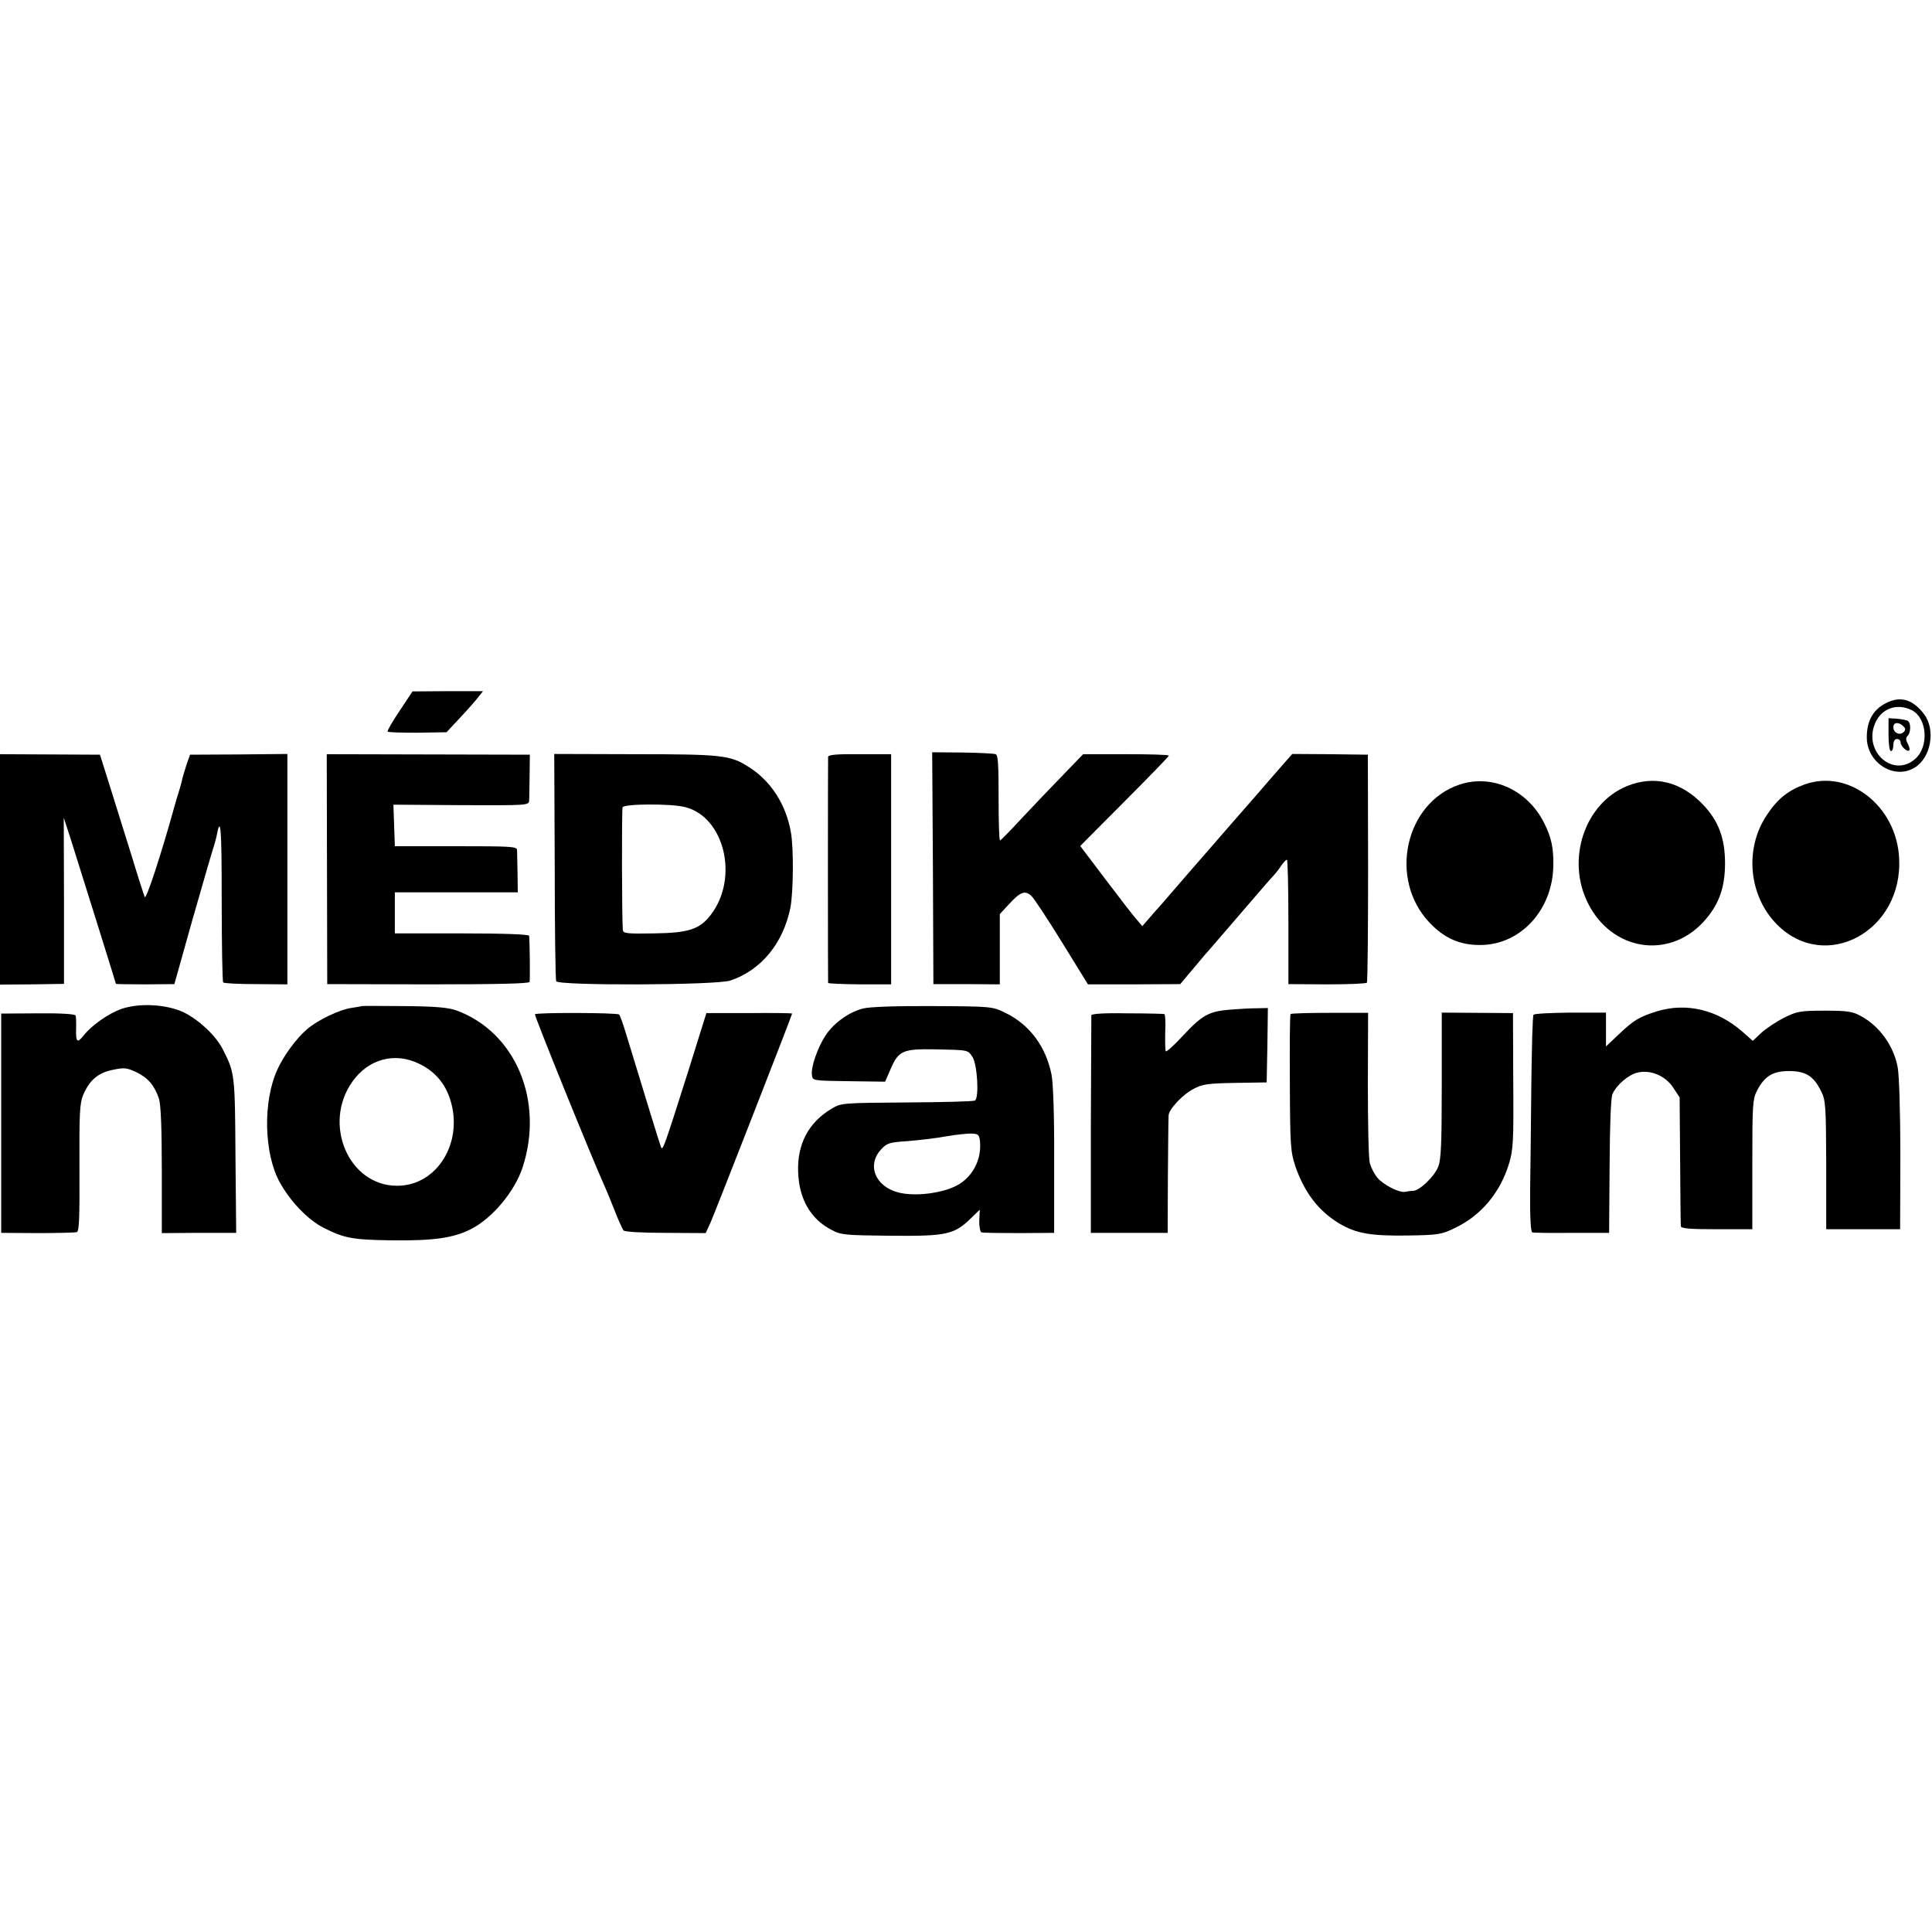<?xml version="1.0" standalone="no"?>
<!DOCTYPE svg PUBLIC "-//W3C//DTD SVG 20010904//EN"
 "http://www.w3.org/TR/2001/REC-SVG-20010904/DTD/svg10.dtd">
<svg version="1.0" xmlns="http://www.w3.org/2000/svg"
 width="800pt" height="800pt" viewBox="0 0 800 800"
 preserveAspectRatio="xMidYMid meet">
<g transform="translate(0,800) scale(0.1,-0.1)"
fill="#000000" stroke="none">
<path d="M1655 5057 c-30 -44 -52 -83 -50 -86 2 -4 57 -5 124 -5 l120 2 57 61
c31 33 65 72 75 85 l19 24 -146 0 -146 -1 -53 -80z"/>
<path d="M7821 5094 c-61 -26 -91 -74 -91 -147 0 -106 114 -178 199 -125 67
41 87 157 38 221 -44 58 -92 74 -146 51z m96 -35 c63 -33 71 -150 14 -201 -91
-81 -216 29 -167 146 26 63 91 86 153 55z"/>
<path d="M7820 4958 c0 -39 4 -68 10 -68 6 0 10 11 10 25 0 16 6 25 15 25 8 0
15 -6 15 -14 0 -16 28 -42 36 -33 3 3 0 15 -6 27 -9 16 -9 25 -1 33 14 14 14
54 1 62 -5 3 -25 7 -45 9 l-35 2 0 -68z m62 34 c9 -9 9 -15 1 -23 -16 -16 -43
-4 -43 20 0 21 22 23 42 3z"/>
<path d="M3863 4405 l2 -480 138 0 137 -1 0 146 0 145 38 41 c46 50 65 58 91
36 11 -9 68 -96 128 -193 l108 -175 191 0 191 1 59 70 c32 39 61 72 64 75 3 3
59 68 125 145 66 77 128 149 139 160 10 11 25 30 33 43 9 12 18 22 22 22 3 0
6 -116 6 -257 l0 -258 160 -1 c88 0 162 3 165 7 3 4 5 218 5 476 l-1 468 -157
2 -156 1 -58 -66 c-32 -37 -70 -80 -84 -97 -14 -16 -62 -71 -105 -120 -43 -50
-122 -140 -174 -200 -52 -61 -107 -123 -121 -140 -15 -16 -38 -43 -53 -60
l-26 -30 -22 26 c-13 14 -71 89 -129 166 l-106 140 183 184 c101 101 184 187
184 190 0 4 -80 6 -177 6 l-178 0 -83 -86 c-46 -47 -123 -128 -170 -178 -47
-51 -88 -93 -91 -93 -4 0 -6 79 -6 176 0 136 -2 177 -12 181 -8 3 -70 6 -138
7 l-125 1 3 -480z"/>
<path d="M0 4400 l0 -477 133 1 132 2 0 344 -1 344 29 -89 c42 -133 187 -596
187 -599 0 -1 54 -2 121 -2 l121 1 73 260 c41 143 79 275 85 293 6 18 13 43
16 56 18 98 22 41 22 -262 0 -183 3 -336 6 -340 4 -4 66 -7 137 -7 l129 -1 0
477 0 477 -201 -2 -202 -1 -14 -39 c-7 -22 -15 -49 -18 -60 -2 -12 -9 -37 -15
-56 -6 -19 -13 -42 -15 -50 -57 -206 -120 -399 -126 -384 -4 11 -28 84 -52
164 -25 80 -65 208 -89 285 l-44 140 -207 1 -207 1 0 -477z"/>
<path d="M1354 4401 l1 -476 417 -1 c285 0 418 3 421 10 2 9 1 159 -2 191 -1
6 -101 10 -278 10 l-278 0 0 85 0 85 254 0 255 0 -1 80 c-1 44 -2 87 -2 96 -1
14 -31 15 -253 15 l-253 0 -3 86 -3 86 281 -2 c273 -1 280 -1 281 19 1 11 1
58 2 105 l1 85 -421 1 -420 1 1 -476z"/>
<path d="M2297 4413 c0 -255 3 -469 6 -476 7 -19 665 -17 722 3 127 43 218
154 248 302 12 65 14 243 2 311 -20 116 -83 214 -176 272 -75 48 -111 52 -469
52 l-335 1 2 -465z m540 245 c163 -41 223 -293 107 -445 -46 -61 -92 -76 -236
-78 -112 -2 -128 0 -129 14 -4 44 -5 498 -1 508 5 15 201 16 259 1z"/>
<path d="M3429 4866 c-1 -14 -1 -929 0 -936 1 -3 60 -5 131 -6 l130 0 0 476 0
477 -130 0 c-91 1 -130 -2 -131 -11z"/>
<path d="M6043 4751 c-225 -76 -294 -390 -125 -570 62 -66 127 -95 213 -94
166 1 299 146 301 330 1 73 -8 116 -39 177 -69 136 -216 202 -350 157z"/>
<path d="M6737 4745 c-176 -72 -253 -305 -161 -486 98 -195 331 -233 476 -78
64 69 91 141 91 244 0 104 -27 176 -91 243 -90 95 -202 123 -315 77z"/>
<path d="M7473 4752 c-69 -25 -113 -60 -157 -127 -94 -140 -75 -336 43 -454
200 -200 520 -27 505 274 -10 217 -208 372 -391 307z"/>
<path d="M502 3822 c-53 -19 -122 -67 -155 -109 -27 -34 -33 -29 -32 25 1 26
0 52 -2 57 -2 6 -62 10 -156 9 l-152 -1 0 -454 0 -454 150 -1 c83 0 156 2 163
4 10 3 12 61 11 266 -1 223 1 267 15 301 26 62 62 93 123 105 48 10 58 9 98
-10 48 -23 75 -55 93 -109 8 -22 12 -124 12 -295 l0 -262 154 1 154 0 -3 320
c-2 338 -3 343 -53 441 -28 55 -97 120 -159 151 -72 35 -186 41 -261 15z"/>
<path d="M1497 3834 c-1 -1 -18 -4 -38 -7 -51 -6 -144 -51 -188 -89 -45 -39
-97 -110 -123 -168 -60 -132 -55 -346 10 -465 44 -80 117 -156 182 -189 85
-43 119 -50 285 -52 172 -2 254 10 326 47 88 45 180 155 213 255 90 276 -29
560 -274 650 -34 12 -86 17 -218 18 -95 1 -174 1 -175 0z m241 -240 c63 -31
104 -79 126 -146 57 -178 -54 -359 -221 -358 -200 1 -308 256 -184 431 67 95
178 124 279 73z"/>
<path d="M3574 3824 c-57 -14 -119 -58 -154 -109 -33 -49 -63 -133 -58 -167 3
-23 4 -23 153 -25 l150 -2 24 55 c32 73 50 81 181 79 143 -3 137 -2 157 -32
20 -31 28 -169 10 -180 -6 -4 -133 -7 -281 -8 -265 -2 -272 -2 -311 -25 -97
-57 -145 -148 -140 -265 4 -110 52 -193 137 -237 40 -22 56 -23 248 -25 231
-2 261 5 331 73 l36 35 -2 -45 c-1 -25 4 -47 9 -49 6 -2 76 -3 156 -3 l145 1
0 300 c1 183 -4 322 -11 356 -23 115 -91 207 -191 255 -53 26 -55 27 -300 28
-149 1 -264 -3 -289 -10z m484 -551 c7 -76 -32 -149 -98 -183 -63 -32 -172
-45 -239 -28 -96 24 -133 113 -73 178 25 27 34 30 112 35 47 4 119 12 160 20
41 7 89 12 105 11 26 -1 30 -5 33 -33z"/>
<path d="M5090 3819 c-85 -7 -114 -24 -193 -109 -36 -39 -67 -67 -70 -63 -2 4
-3 41 -2 81 2 39 0 73 -4 73 -3 1 -72 3 -153 3 -98 2 -148 -2 -149 -8 0 -6 -1
-211 -2 -456 l0 -445 159 0 159 0 1 235 c1 129 2 243 3 252 2 26 59 87 105
110 35 19 60 22 171 24 l130 2 3 154 2 154 -47 -1 c-27 0 -77 -3 -113 -6z"/>
<path d="M6860 3812 c-73 -23 -95 -36 -157 -95 l-53 -50 0 70 0 70 -147 0
c-82 -1 -150 -4 -153 -9 -4 -4 -7 -130 -9 -280 -1 -150 -4 -351 -5 -445 -1
-111 2 -174 9 -176 5 -2 79 -3 164 -2 l154 0 2 275 c1 172 5 284 12 300 17 38
67 81 105 89 54 12 114 -14 146 -62 l27 -41 2 -260 c1 -144 2 -267 3 -273 0
-10 36 -13 148 -13 l148 0 0 268 c0 249 1 270 20 307 31 59 65 80 132 80 69 0
102 -21 132 -82 20 -39 21 -59 22 -307 l0 -266 153 0 153 0 1 308 c0 170 -5
331 -11 362 -16 89 -76 172 -153 213 -34 19 -56 22 -150 22 -101 0 -115 -3
-167 -29 -32 -16 -74 -44 -94 -62 l-36 -34 -43 38 c-104 91 -232 122 -355 84z"/>
<path d="M2215 3800 c-3 -5 238 -601 290 -715 7 -16 26 -61 41 -100 15 -38 31
-74 36 -80 5 -6 78 -10 175 -10 l165 -1 19 41 c17 37 339 862 339 868 0 2 -80
3 -177 2 l-178 0 -75 -240 c-98 -309 -106 -333 -113 -315 -5 13 -77 246 -143
464 -13 44 -27 82 -30 85 -8 8 -344 9 -349 1z"/>
<path d="M5344 3801 c-3 -3 -4 -131 -3 -286 1 -261 3 -284 23 -345 38 -109 96
-185 183 -237 70 -41 130 -51 281 -49 127 2 141 4 196 31 108 51 187 145 224
265 18 59 20 91 18 345 l-1 280 -147 1 -148 1 0 -302 c0 -242 -3 -310 -15
-337 -16 -40 -77 -98 -103 -99 -9 0 -24 -2 -33 -4 -26 -5 -93 30 -117 60 -12
15 -25 41 -30 59 -5 17 -8 164 -8 327 l1 295 -158 0 c-87 0 -160 -2 -163 -5z"/>
</g>
</svg>
